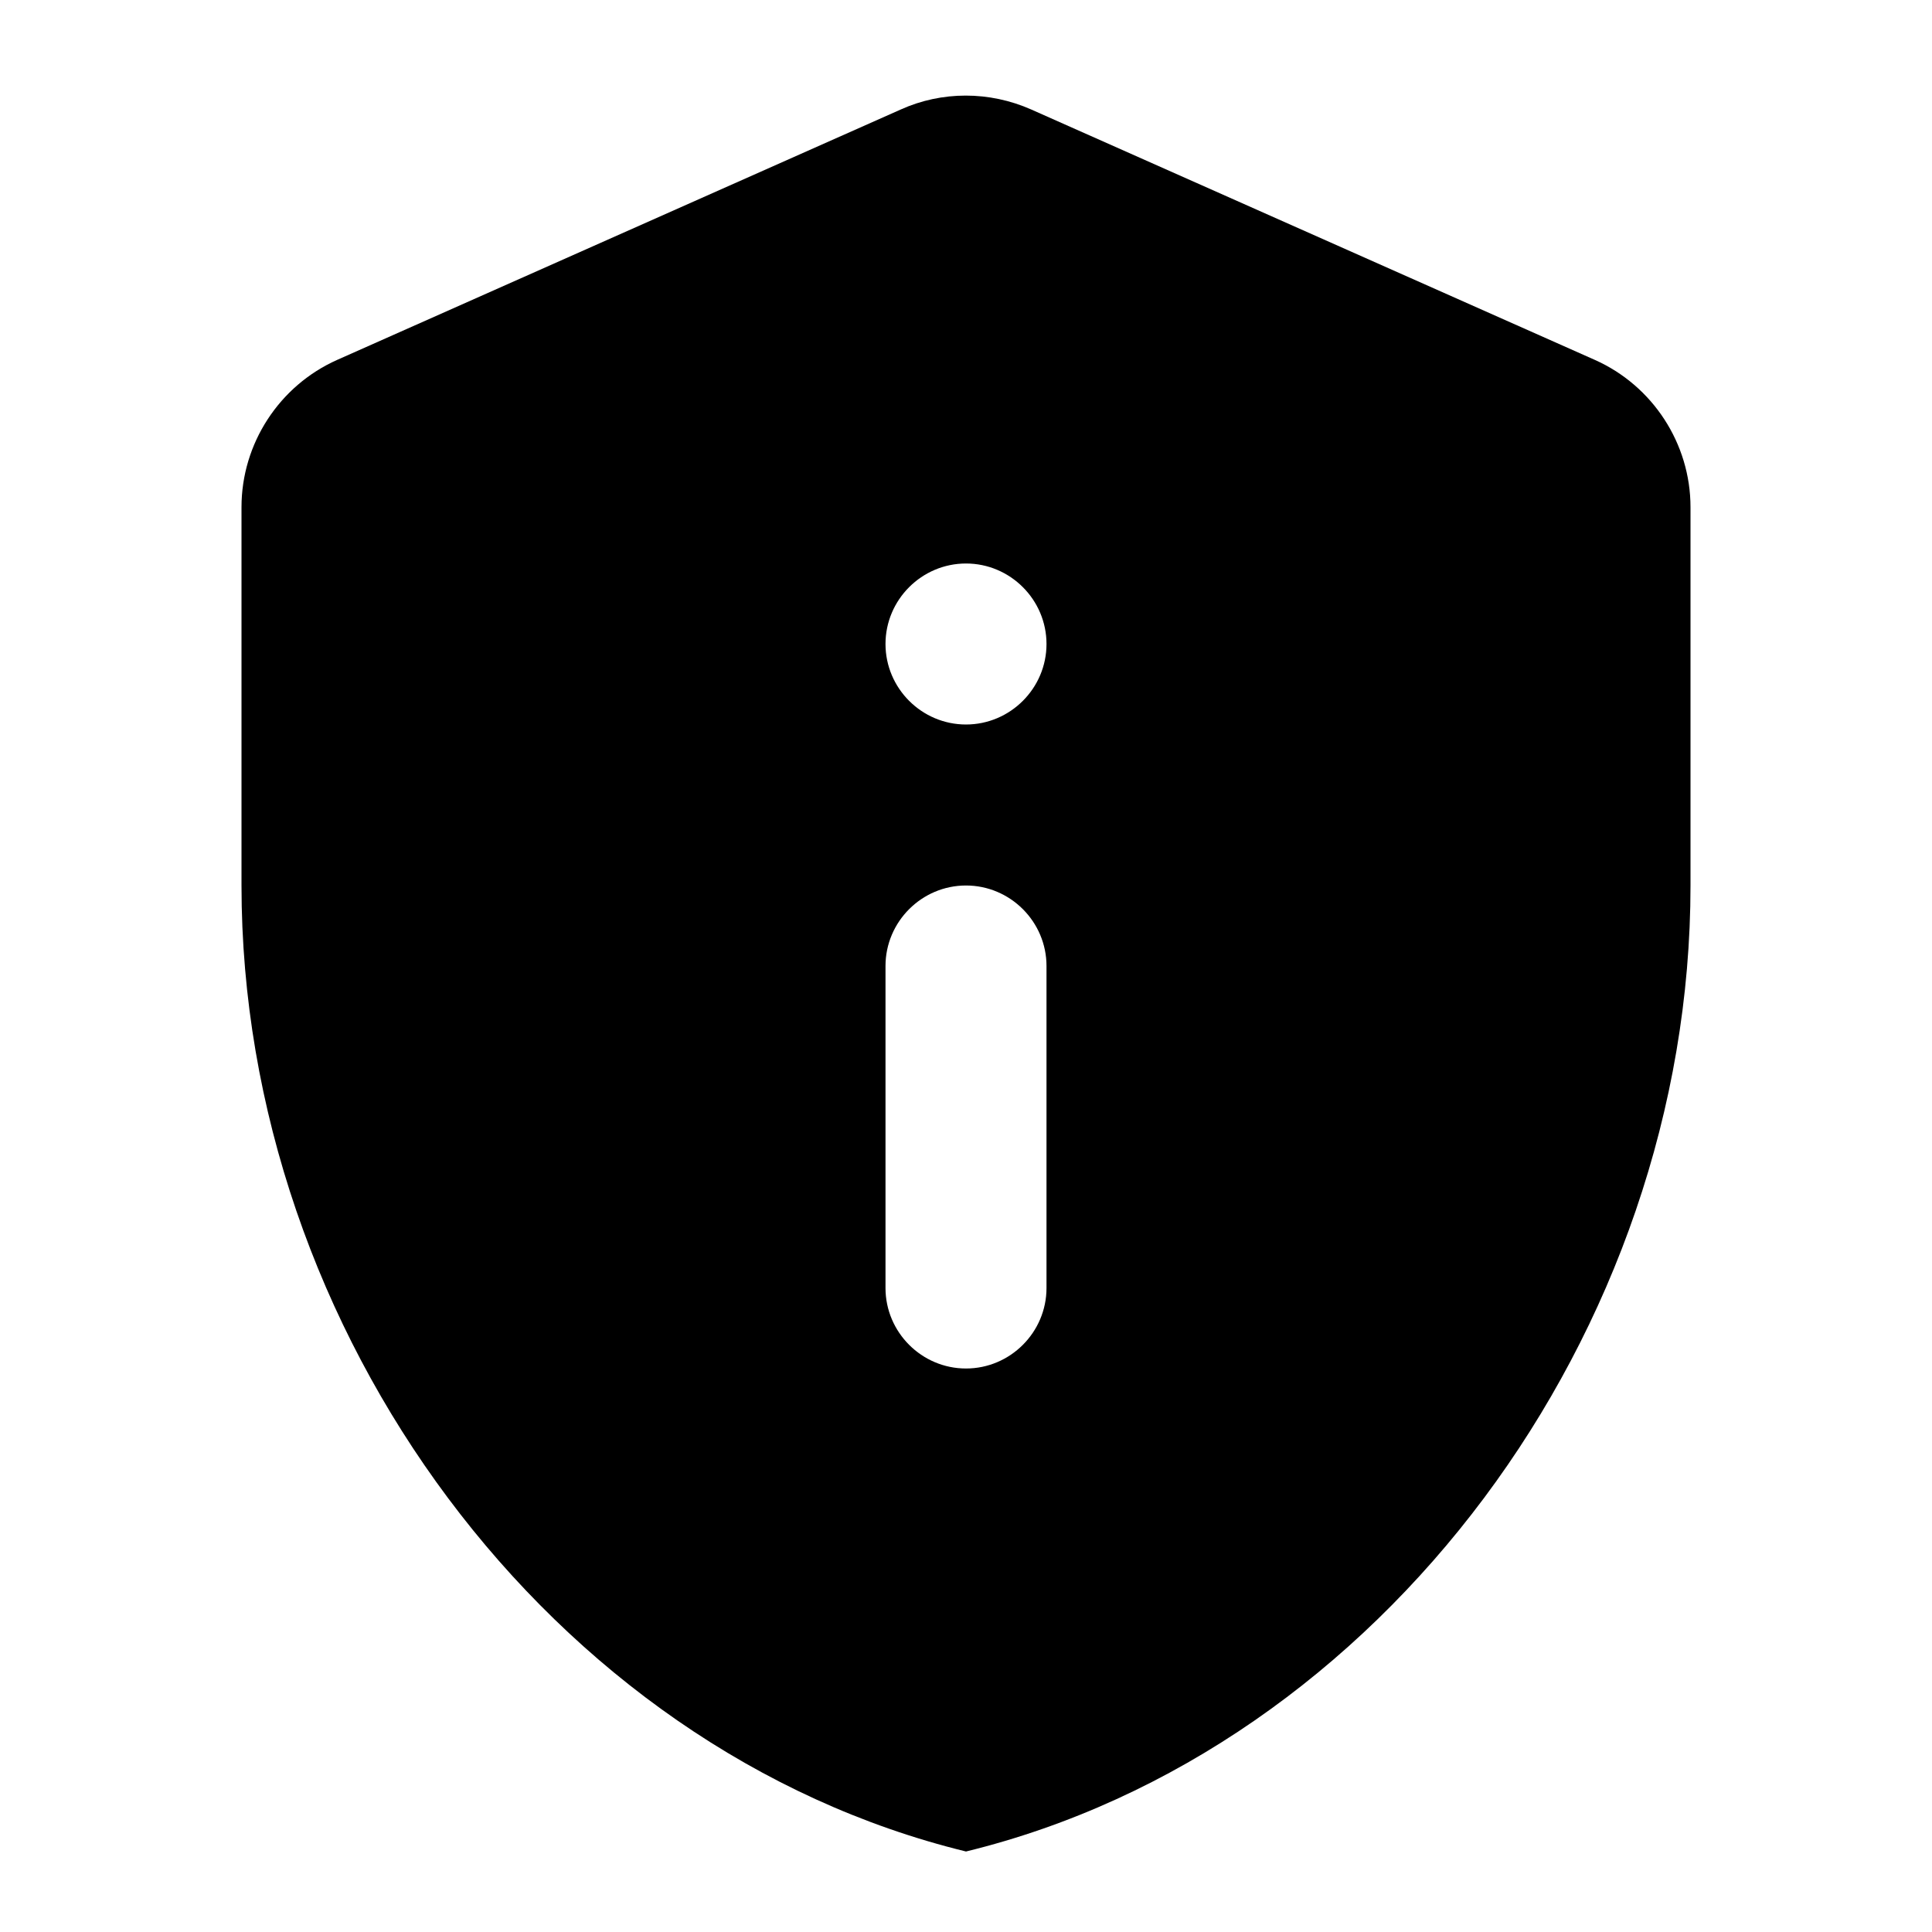 <svg xmlns="http://www.w3.org/2000/svg" enable-background="new 0 0 24 24" viewBox="0 0 24 24" fill="currentColor"><g><rect fill="none" height="24" width="24" y="0"/><path d="M4.19,4.47C3.47,4.79,3,5.51,3,6.3V11c0,5.55,3.84,10.74,9,12c5.16-1.26,9-6.45,9-12V6.3c0-0.79-0.47-1.51-1.19-1.83 l-7-3.11c-0.52-0.23-1.11-0.23-1.62,0L4.19,4.47z M12,7L12,7c0.55,0,1,0.45,1,1v0c0,0.55-0.45,1-1,1h0c-0.55,0-1-0.45-1-1v0 C11,7.45,11.45,7,12,7z M12,11L12,11c0.55,0,1,0.45,1,1v4c0,0.55-0.45,1-1,1h0c-0.55,0-1-0.45-1-1v-4C11,11.45,11.45,11,12,11z"/></g></svg>